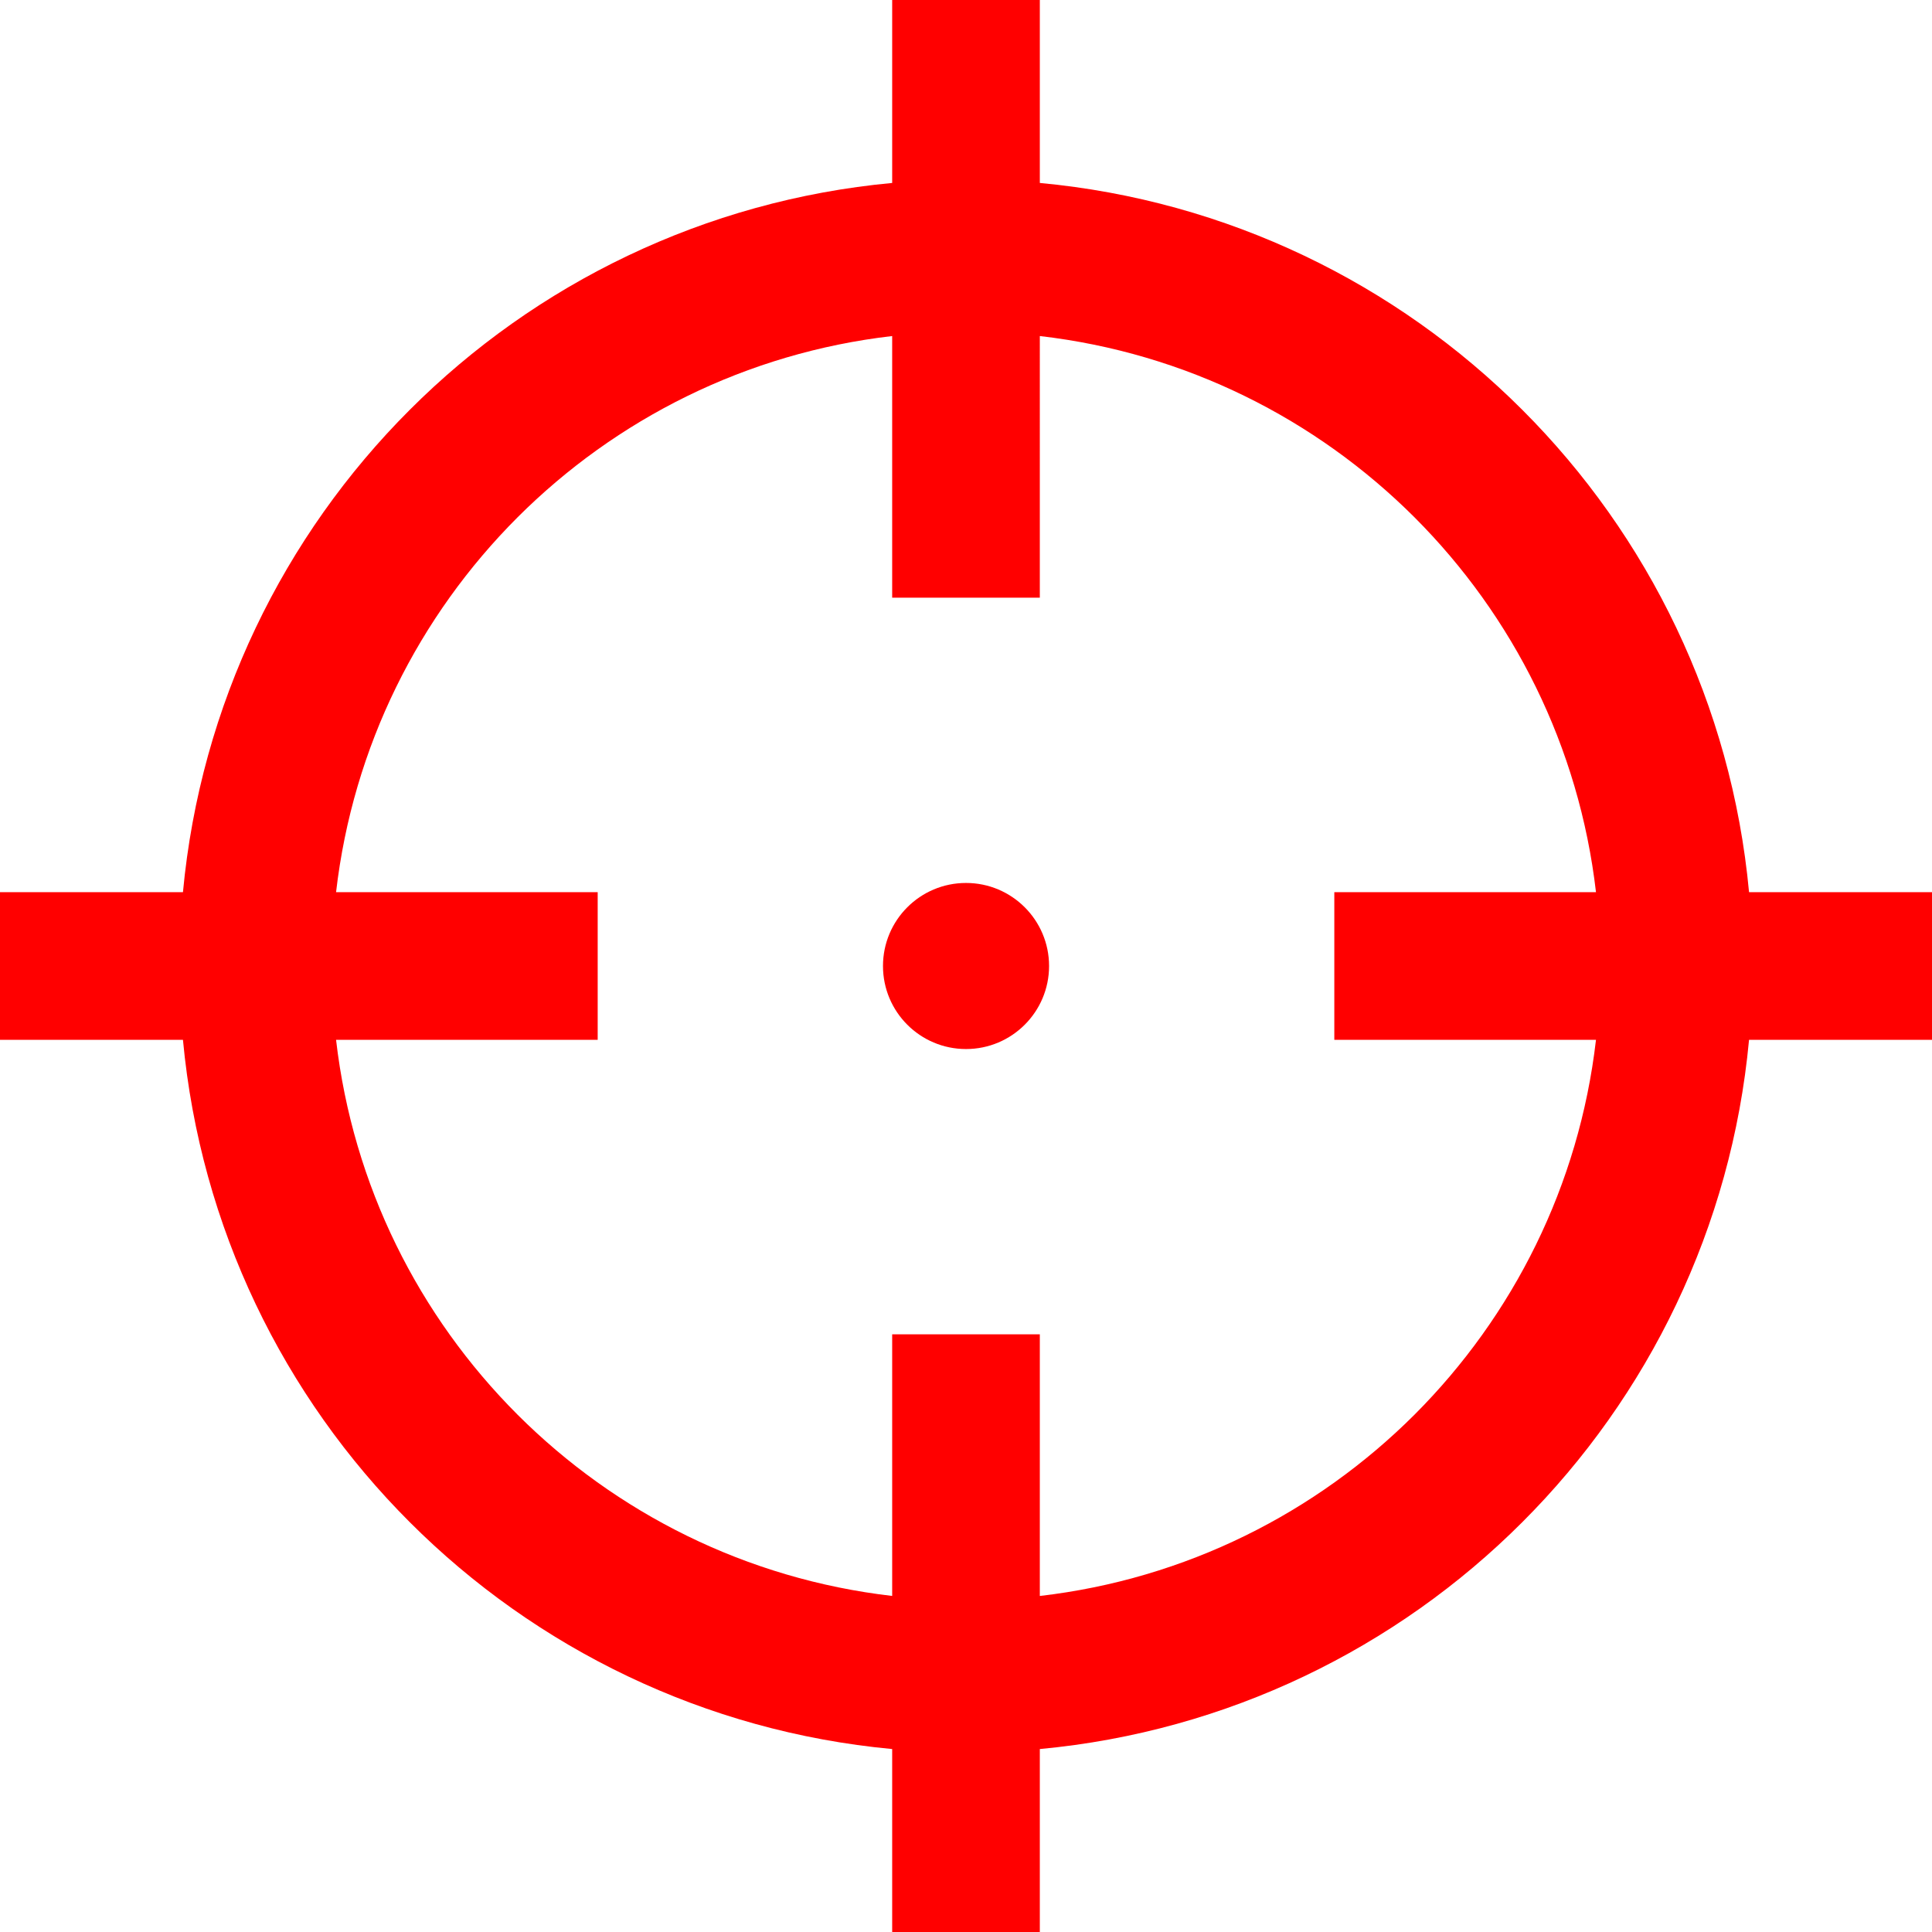 <!DOCTYPE svg PUBLIC "-//W3C//DTD SVG 1.1//EN" "http://www.w3.org/Graphics/SVG/1.1/DTD/svg11.dtd">
<!-- Uploaded to: SVG Repo, www.svgrepo.com, Transformed by: SVG Repo Mixer Tools -->
<svg height="800px" width="800px" version="1.1" id="_x32_" xmlns="http://www.w3.org/2000/svg" xmlns:xlink="http://www.w3.org/1999/xlink" viewBox="0 0 512 512" xml:space="preserve" fill="#000000">
<g id="SVGRepo_bgCarrier" stroke-width="0"/>
<g id="SVGRepo_tracerCarrier" stroke-linecap="round" stroke-linejoin="round"/>
<g id="SVGRepo_iconCarrier"> <style type="text/css"> .st0{fill:#ff0000;} </style> <g> <path class="st0" d="M463.515,236.436c-4.627-49.732-26.735-94.499-60.104-127.839c-33.341-33.369-78.115-55.484-127.846-60.112V0 h-39.129v48.485c-49.717,4.627-94.491,26.742-127.831,60.112c-33.37,33.34-55.477,78.108-60.12,127.839H0v39.129h48.484 c4.643,49.732,26.75,94.498,60.12,127.838c33.34,33.362,78.114,55.477,127.831,60.112V512h39.129v-48.484 c49.731-4.636,94.505-26.75,127.846-60.112c33.369-33.34,55.477-78.107,60.104-127.838H512v-39.129H463.515z M422.953,275.565 c-4.47,38.62-21.964,73.172-48.069,99.312c-26.148,26.112-60.692,43.592-99.32,48.07v-69.339h-39.129v69.332 c-38.613-4.47-73.172-21.95-99.305-48.062c-26.119-26.14-43.599-60.692-48.069-99.312h69.332v-39.129H89.061 c4.47-38.621,21.95-73.172,48.069-99.313c26.134-26.112,60.692-43.599,99.305-48.069v69.339h39.129V89.054 c38.627,4.47,73.171,21.957,99.32,48.069c26.105,26.141,43.599,60.692,48.069,99.313h-69.346v39.129H422.953z"/> <path class="st0" d="M256.007,233.993C243.843,233.993,234,243.85,234,256c0,12.15,9.843,22.007,22.008,22.007 c12.15,0,22.007-9.858,22.007-22.007C278.014,243.85,268.157,233.993,256.007,233.993z"/> </g> </g>
</svg>